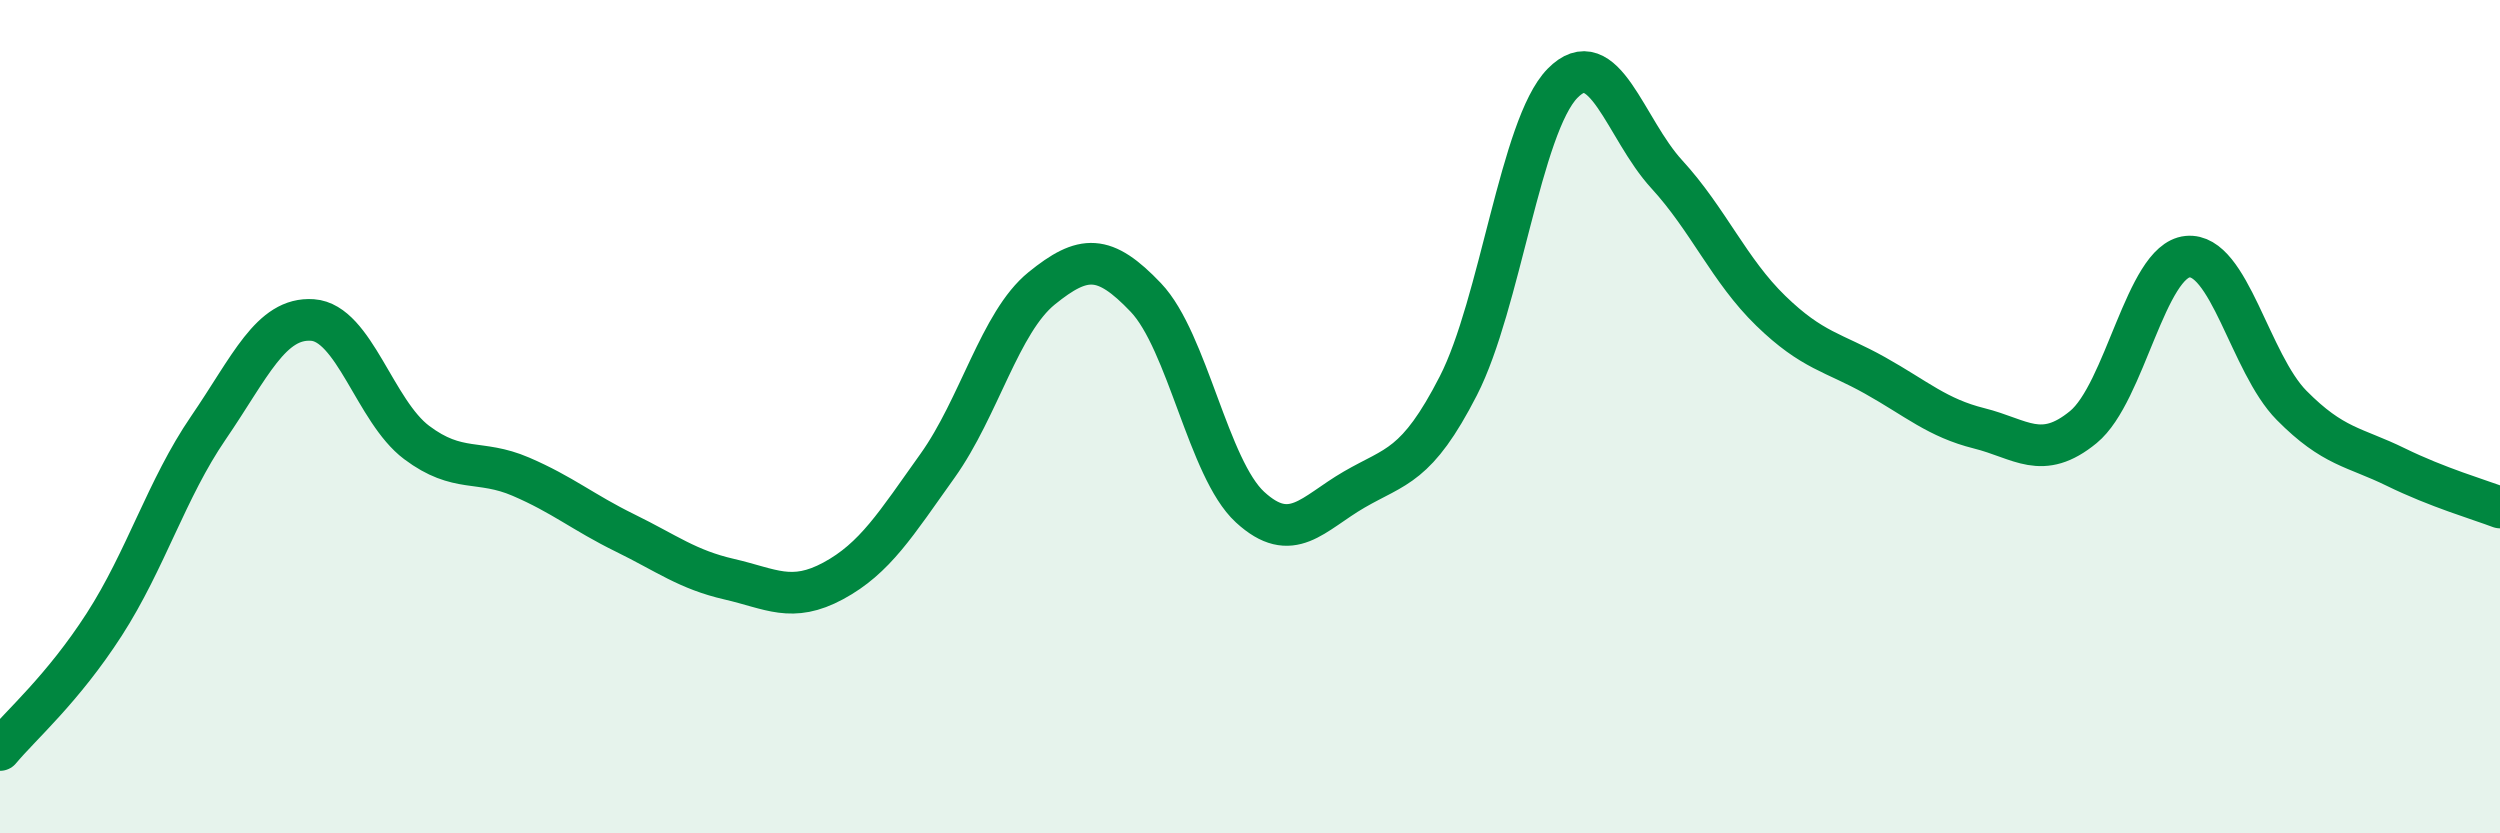 
    <svg width="60" height="20" viewBox="0 0 60 20" xmlns="http://www.w3.org/2000/svg">
      <path
        d="M 0,18 C 0.5,17.4 1.5,16.54 2.5,14.99 C 3.5,13.44 4,11.73 5,10.27 C 6,8.81 6.5,7.61 7.5,7.68 C 8.5,7.75 9,9.87 10,10.62 C 11,11.37 11.5,11.01 12.5,11.44 C 13.5,11.87 14,12.3 15,12.79 C 16,13.28 16.5,13.67 17.5,13.9 C 18.5,14.13 19,14.48 20,13.94 C 21,13.4 21.5,12.58 22.5,11.18 C 23.5,9.78 24,7.73 25,6.92 C 26,6.11 26.5,6.09 27.5,7.14 C 28.5,8.19 29,11.25 30,12.17 C 31,13.09 31.5,12.33 32.5,11.75 C 33.5,11.17 34,11.21 35,9.26 C 36,7.31 36.5,3.02 37.5,2 C 38.5,0.98 39,3.09 40,4.18 C 41,5.27 41.5,6.49 42.5,7.46 C 43.5,8.43 44,8.45 45,9.01 C 46,9.57 46.5,10.03 47.5,10.28 C 48.5,10.53 49,11.07 50,10.25 C 51,9.43 51.5,6.26 52.5,6.16 C 53.5,6.06 54,8.72 55,9.73 C 56,10.74 56.5,10.72 57.5,11.21 C 58.5,11.7 59.5,11.99 60,12.18L60 20L0 20Z"
        fill="#008740"
        opacity="0.1"
        stroke-linecap="round"
        stroke-linejoin="round"
      />
      <path
        d="M 0,18 C 0.5,17.4 1.5,16.54 2.5,14.99 C 3.5,13.44 4,11.73 5,10.27 C 6,8.81 6.5,7.61 7.5,7.68 C 8.5,7.75 9,9.87 10,10.62 C 11,11.37 11.5,11.01 12.5,11.44 C 13.5,11.87 14,12.3 15,12.79 C 16,13.28 16.5,13.67 17.5,13.9 C 18.5,14.13 19,14.48 20,13.94 C 21,13.4 21.5,12.58 22.5,11.18 C 23.5,9.78 24,7.73 25,6.92 C 26,6.11 26.5,6.09 27.5,7.14 C 28.5,8.19 29,11.25 30,12.17 C 31,13.09 31.5,12.33 32.5,11.75 C 33.5,11.17 34,11.21 35,9.26 C 36,7.31 36.5,3.02 37.5,2 C 38.5,0.98 39,3.09 40,4.18 C 41,5.27 41.5,6.49 42.5,7.46 C 43.5,8.43 44,8.45 45,9.01 C 46,9.57 46.5,10.03 47.5,10.28 C 48.5,10.53 49,11.07 50,10.25 C 51,9.43 51.5,6.26 52.5,6.16 C 53.5,6.06 54,8.72 55,9.73 C 56,10.74 56.5,10.72 57.5,11.21 C 58.5,11.7 59.5,11.99 60,12.18"
        stroke="#008740"
        stroke-width="1"
        fill="none"
        stroke-linecap="round"
        stroke-linejoin="round"
      />
    </svg>
  